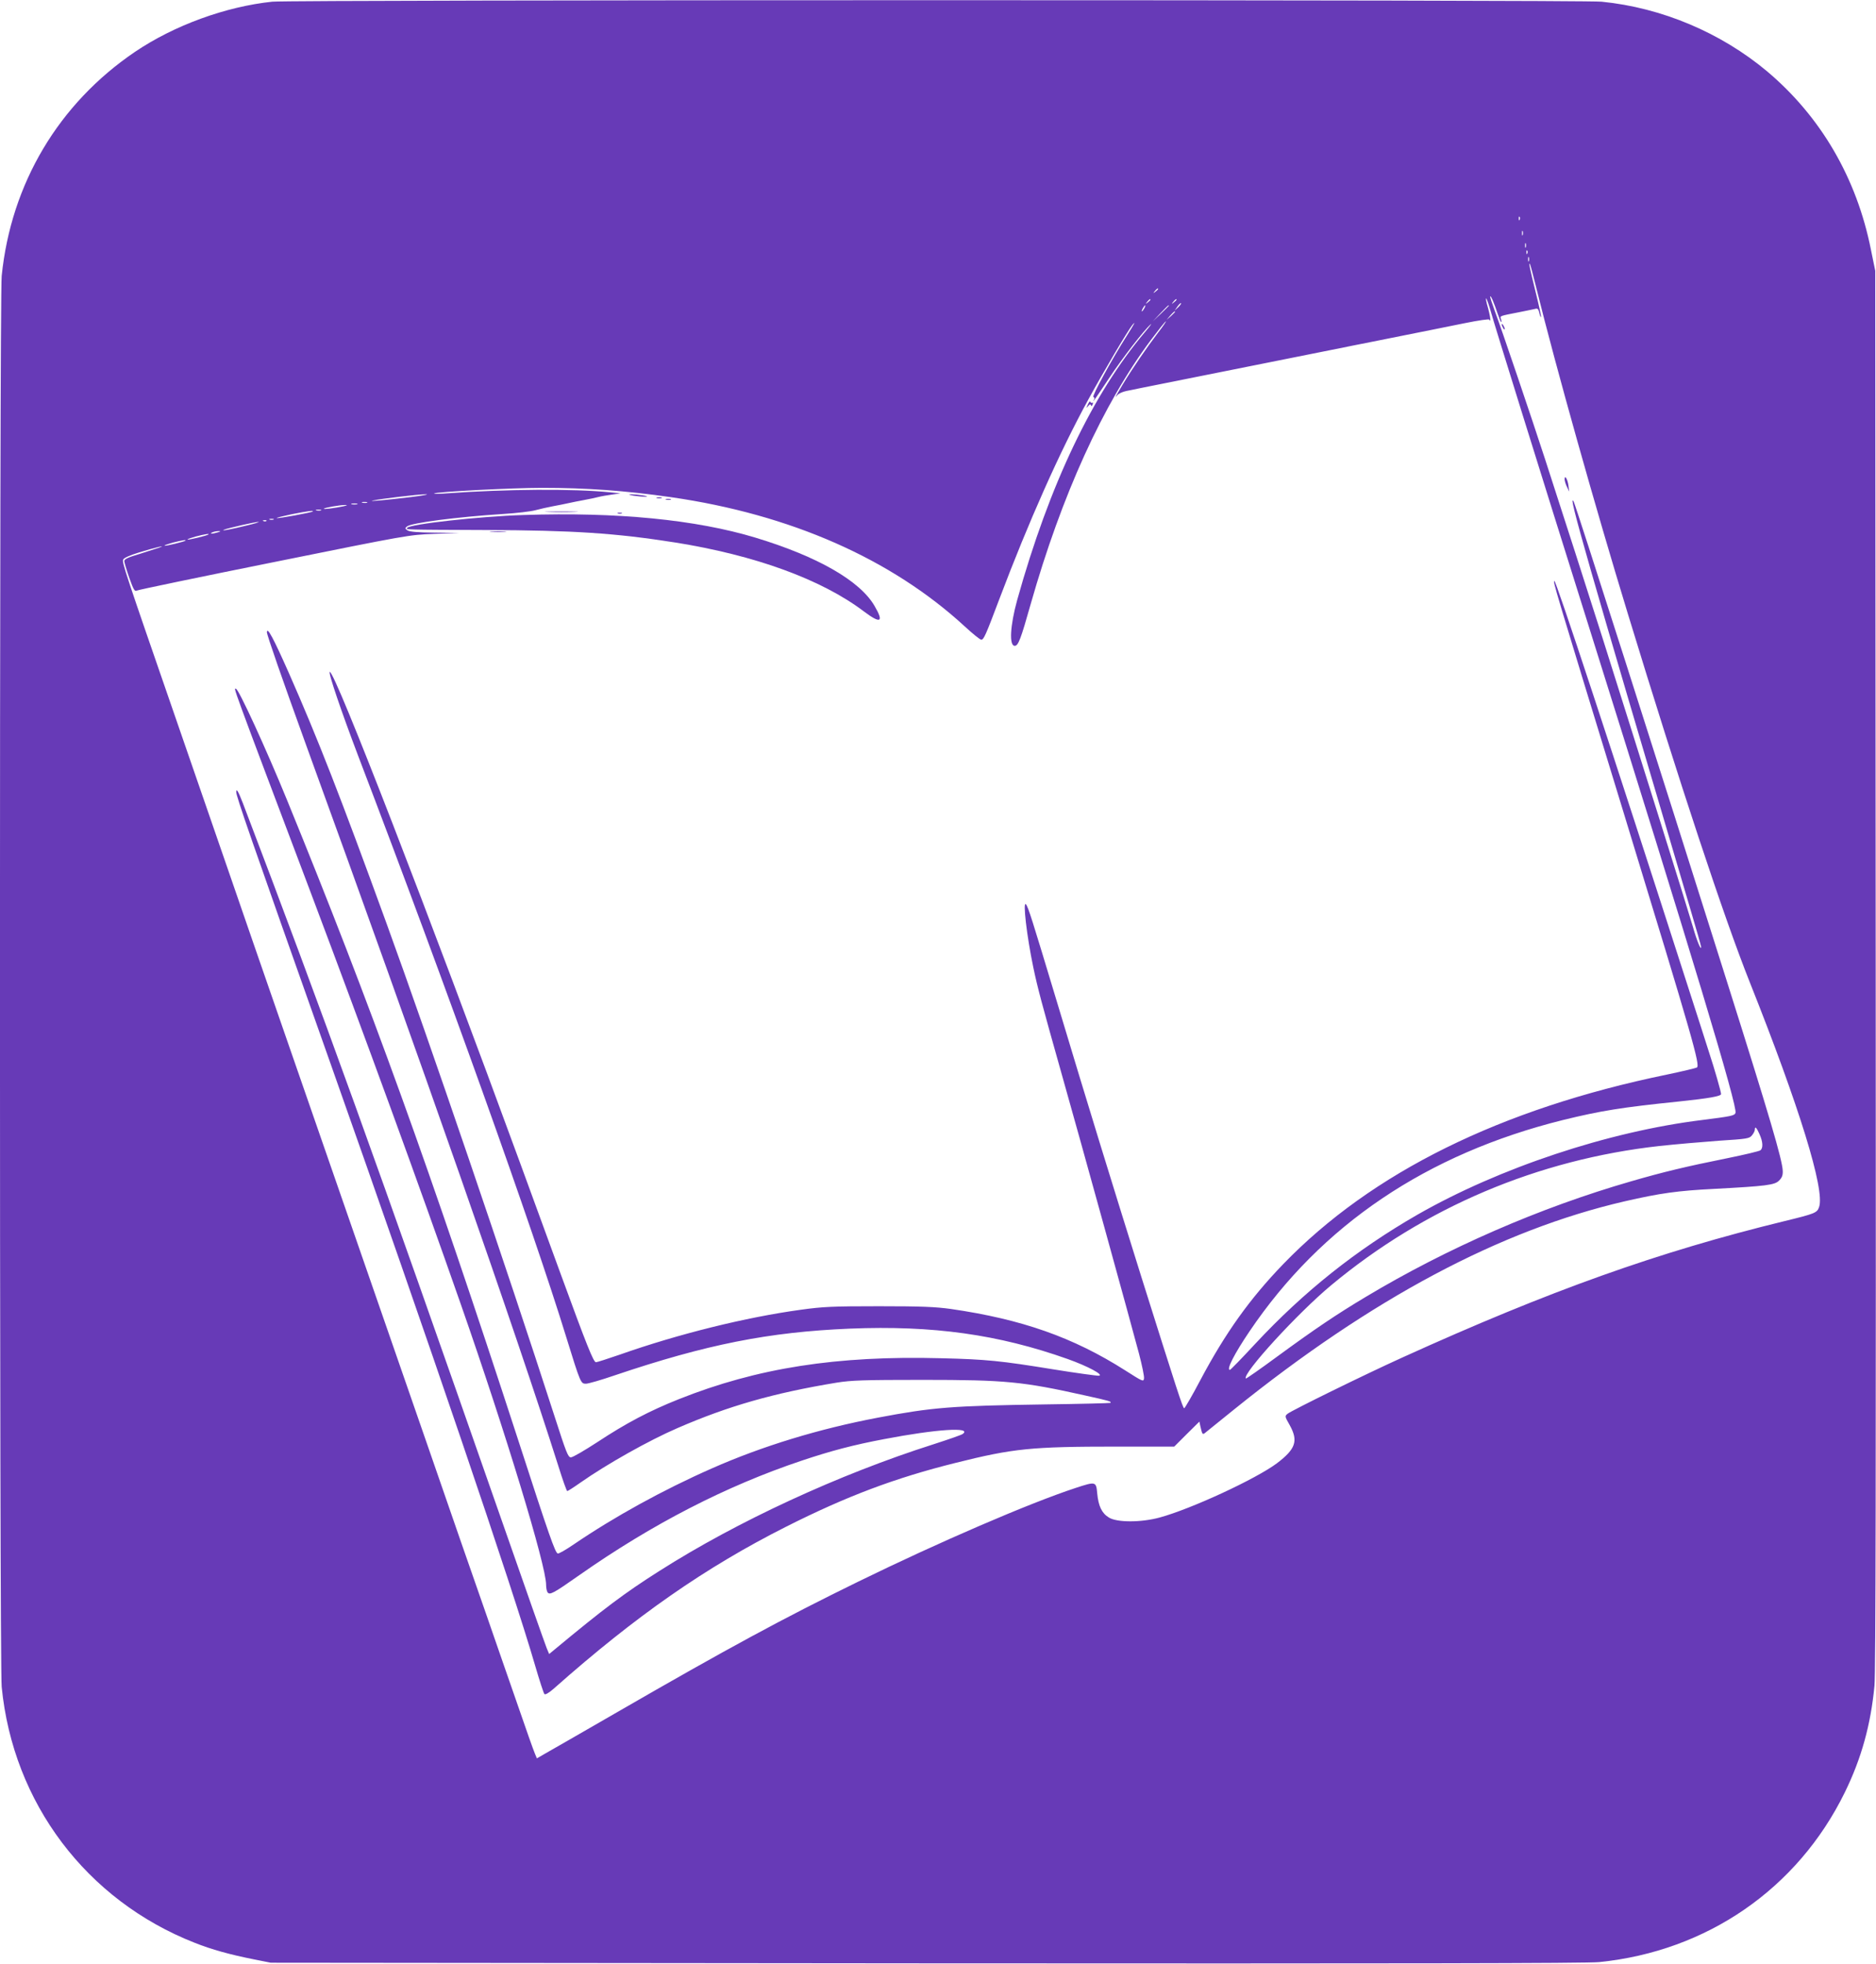 <?xml version="1.0" standalone="no"?>
<!DOCTYPE svg PUBLIC "-//W3C//DTD SVG 20010904//EN"
 "http://www.w3.org/TR/2001/REC-SVG-20010904/DTD/svg10.dtd">
<svg version="1.0" xmlns="http://www.w3.org/2000/svg"
 width="1223pt" height="1280pt" viewBox="0 0 1223 1280"
 preserveAspectRatio="xMidYMid meet">
<g transform="translate(0,1280) scale(0.1,-0.1)"
fill="#673ab7" stroke="none">
<path d="M1775 12789 c-304 -32 -639 -154 -895 -327 -497 -337 -808 -858 -869
-1461 -15 -146 -15 -9045 0 -9197 74 -757 553 -1391 1258 -1668 110 -44 234
-78 386 -108 l110 -22 4275 -4 c3084 -2 4306 0 4385 8 704 71 1294 479 1601
1105 109 222 170 443 194 697 8 79 10 1478 8 4668 l-3 4555 -28 137 c-93 468
-327 868 -677 1163 -301 252 -686 415 -1079 454 -125 13 -8543 13 -8666 0z
m8132 -1421 c-3 -8 -6 -5 -6 6 -1 11 2 17 5 13 3 -3 4 -12 1 -19z m20 -100
c-3 -7 -5 -2 -5 12 0 14 2 19 5 13 2 -7 2 -19 0 -25z m20 -80 c-3 -7 -5 -2 -5
12 0 14 2 19 5 13 2 -7 2 -19 0 -25z m10 -40 c-3 -8 -6 -5 -6 6 -1 11 2 17 5
13 3 -3 4 -12 1 -19z m10 -50 c-3 -7 -5 -2 -5 12 0 14 2 19 5 13 2 -7 2 -19 0
-25z m48 -173 c129 -521 388 -1442 597 -2125 337 -1104 628 -1984 796 -2405
323 -811 490 -1352 451 -1463 -13 -38 -25 -43 -226 -92 -820 -200 -1528 -452
-2493 -890 -245 -111 -713 -341 -745 -365 -20 -16 -20 -17 13 -75 57 -103 39
-155 -83 -248 -136 -102 -559 -298 -765 -354 -121 -33 -279 -33 -331 0 -46 28
-68 74 -76 157 -7 78 -9 79 -140 36 -302 -99 -895 -355 -1418 -611 -487 -238
-853 -436 -1570 -850 -225 -130 -436 -251 -468 -269 l-57 -33 -14 34 c-8 18
-57 157 -109 308 -53 151 -147 424 -210 605 -64 182 -236 677 -382 1100 -323
932 -512 1477 -895 2580 -160 462 -337 971 -391 1130 -55 160 -213 615 -350
1013 -337 974 -354 1025 -346 1044 4 11 42 28 104 47 101 31 185 51 133 32
-14 -5 -71 -23 -127 -41 -79 -23 -103 -35 -103 -48 1 -9 15 -58 33 -109 27
-76 35 -90 48 -83 9 5 412 89 895 186 867 175 881 178 1044 184 l165 6 -161 2
c-113 1 -165 6 -178 15 -16 11 -16 15 -3 25 29 24 324 62 632 82 83 5 175 16
205 24 30 8 82 20 115 26 33 6 78 15 100 20 22 5 67 14 100 20 33 6 76 15 95
20 19 5 60 12 90 16 l55 8 -70 7 c-237 24 -675 21 -1065 -7 -47 -4 -83 -4 -80
-1 10 11 508 37 704 37 289 0 542 -18 841 -61 778 -112 1436 -402 1915 -843
51 -47 99 -86 107 -86 16 0 28 26 118 265 191 505 393 959 579 1299 101 185
258 450 287 486 26 32 16 12 -36 -70 -94 -147 -229 -394 -217 -398 7 -2 9 -9
5 -15 -21 -38 16 15 94 133 90 136 231 318 274 355 12 11 -4 -11 -37 -50 -340
-401 -623 -994 -833 -1747 -46 -167 -53 -298 -16 -298 23 0 39 41 105 275 201
706 471 1301 781 1716 48 64 92 120 99 124 6 4 -17 -31 -53 -77 -73 -96 -166
-232 -227 -333 -49 -82 -57 -97 -36 -71 8 10 34 22 58 27 24 5 68 14 98 20 30
6 73 15 95 19 22 4 67 13 100 20 33 7 78 16 100 20 22 4 67 13 100 20 33 7 78
16 100 20 22 4 67 13 100 20 33 7 78 16 100 20 22 4 67 13 100 20 33 7 78 16
100 20 22 4 67 13 100 20 33 7 78 16 100 20 22 4 67 13 100 20 33 7 78 16 100
20 50 10 122 25 200 40 33 7 78 16 100 20 22 4 67 13 100 20 33 7 78 16 100
20 22 4 65 13 95 19 30 6 128 26 218 44 89 18 162 29 162 23 0 -5 2 -7 5 -4 3
3 -3 38 -14 79 -12 40 -17 69 -12 63 5 -5 19 -45 31 -89 19 -70 326 -1057 635
-2040 681 -2168 974 -3141 959 -3180 -7 -18 -28 -22 -217 -46 -611 -75 -1323
-312 -1856 -617 -400 -230 -740 -501 -1058 -842 -87 -94 -161 -170 -165 -170
-25 0 29 105 127 250 469 695 1156 1158 2045 1379 245 60 379 82 759 121 191
20 271 34 271 48 0 14 -41 159 -80 277 -21 66 -79 248 -130 405 -501 1558
-871 2681 -877 2663 -6 -16 -16 18 457 -1528 448 -1466 495 -1630 472 -1644
-7 -4 -95 -25 -195 -46 -1084 -223 -1924 -638 -2502 -1236 -217 -225 -376
-447 -540 -756 -53 -101 -101 -183 -105 -183 -9 0 -45 112 -279 855 -198 633
-344 1106 -551 1795 -164 544 -187 618 -202 635 -21 24 5 -204 48 -410 28
-135 56 -238 189 -710 116 -409 451 -1622 500 -1808 20 -76 35 -149 33 -162
-3 -24 -7 -22 -123 52 -338 215 -673 333 -1135 400 -101 14 -191 18 -470 18
-302 0 -366 -3 -510 -23 -358 -49 -798 -158 -1178 -292 -79 -27 -149 -50 -157
-50 -16 0 -61 113 -228 570 -63 173 -183 500 -265 725 -593 1619 -1207 3205
-1242 3205 -13 0 75 -258 184 -545 579 -1516 1140 -3084 1357 -3790 94 -304
95 -305 129 -305 15 0 99 24 186 54 598 202 1005 283 1535 305 540 22 969 -38
1419 -198 132 -47 238 -104 204 -109 -11 -1 -146 17 -300 42 -339 55 -433 65
-729 72 -680 18 -1198 -63 -1710 -267 -193 -77 -343 -156 -531 -280 -83 -54
-160 -99 -172 -99 -19 0 -30 29 -107 268 -313 970 -819 2453 -1095 3212 -300
825 -447 1202 -637 1633 -102 230 -142 304 -143 265 0 -18 102 -311 253 -728
759 -2088 1374 -3845 1647 -4707 28 -90 54 -163 58 -163 4 0 43 25 87 56 171
120 447 275 630 354 331 144 627 229 1040 297 95 15 172 18 560 18 543 0 652
-11 1060 -102 159 -35 172 -39 164 -48 -3 -2 -196 -7 -429 -10 -606 -9 -731
-19 -1085 -86 -386 -73 -756 -186 -1084 -331 -320 -141 -637 -316 -900 -495
-51 -35 -98 -62 -105 -60 -17 6 -55 113 -257 737 -578 1776 -962 2839 -1508
4175 -137 335 -316 725 -333 725 -14 0 -46 85 490 -1335 362 -961 702 -1893
977 -2680 290 -830 555 -1700 555 -1825 0 -19 4 -41 9 -49 14 -21 37 -9 209
112 475 333 955 580 1447 745 191 64 338 103 540 141 340 65 572 80 512 34 -6
-6 -93 -36 -192 -68 -616 -196 -1280 -503 -1787 -826 -227 -144 -360 -244
-684 -513 l-34 -28 -16 38 c-9 22 -144 404 -299 849 -823 2356 -1151 3266
-1682 4660 -29 75 -43 99 -43 72 0 -28 81 -262 610 -1757 654 -1850 1187
-3417 1339 -3939 28 -96 55 -179 60 -184 6 -6 29 7 63 37 536 475 988 789
1513 1054 395 199 711 318 1105 416 376 94 492 106 1050 106 l375 0 82 82 82
81 6 -29 c12 -52 14 -57 28 -47 6 5 93 75 192 155 897 723 1734 1169 2547
1357 231 53 345 69 583 81 338 18 395 25 423 54 19 19 25 34 24 63 -3 74 -88
361 -357 1213 -464 1471 -994 3130 -1006 3150 -44 77 91 -394 760 -2654 39
-131 71 -243 71 -250 -1 -24 -29 44 -54 133 -26 91 -337 1084 -587 1876 -108
340 -245 766 -376 1170 -85 262 -291 870 -327 964 -19 52 -34 97 -31 99 5 5
25 -43 49 -115 10 -29 20 -53 22 -53 3 0 3 9 -1 20 -7 21 -13 19 120 45 44 9
90 18 102 21 17 5 22 0 28 -26 4 -17 9 -30 11 -27 3 2 -14 78 -36 167 -38 155
-45 189 -36 179 2 -2 20 -71 41 -154z m-2465 -9 c0 -2 -8 -10 -17 -17 -16 -13
-17 -12 -4 4 13 16 21 21 21 13z m-50 -70 c0 -2 -8 -10 -17 -17 -16 -13 -17
-12 -4 4 13 16 21 21 21 13z m170 0 c0 -2 -8 -10 -17 -17 -16 -13 -17 -12 -4
4 13 16 21 21 21 13z m11 -49 l-24 -22 19 27 c10 14 21 24 23 22 3 -3 -6 -15
-18 -27z m-221 -7 c-6 -11 -13 -20 -16 -20 -2 0 0 9 6 20 6 11 13 20 16 20 2
0 0 -9 -6 -20z m160 17 c0 -1 -24 -25 -52 -52 l-53 -50 50 53 c46 48 55 57 55
49z m40 -40 c0 -2 -12 -14 -27 -28 l-28 -24 24 28 c23 25 31 32 31 24z m-4980
-1207 c-165 -20 -287 -31 -250 -23 55 12 298 41 345 41 28 0 -15 -8 -95 -18z
m-287 -37 c-7 -2 -21 -2 -30 0 -10 3 -4 5 12 5 17 0 24 -2 18 -5z m-65 -10
c-10 -2 -26 -2 -35 0 -10 3 -2 5 17 5 19 0 27 -2 18 -5z m-88 -13 c-55 -12
-136 -22 -129 -16 6 7 104 24 139 24 18 0 15 -2 -10 -8z m-147 -27 c-7 -2 -21
-2 -30 0 -10 3 -4 5 12 5 17 0 24 -2 18 -5z m-54 -7 c-7 -7 -230 -48 -235 -43
-3 2 42 13 98 25 102 20 145 26 137 18z m-256 -53 c-7 -2 -19 -2 -25 0 -7 3
-2 5 12 5 14 0 19 -2 13 -5z m-46 -9 c-3 -3 -12 -4 -19 -1 -8 3 -5 6 6 6 11 1
17 -2 13 -5z m-127 -29 c-100 -25 -175 -39 -150 -28 25 10 203 51 225 51 11 0
-23 -11 -75 -23z m-190 -45 c-34 -11 -60 -11 -35 0 11 5 29 8 40 8 16 0 15 -2
-5 -8z m-61 -14 c-7 -7 -131 -37 -136 -33 -2 3 22 11 54 20 59 15 90 20 82 13z
m-150 -40 c-7 -7 -131 -37 -136 -33 -2 3 22 11 54 20 59 15 90 20 82 13z
m10261 -3868 c23 -50 25 -91 7 -106 -7 -6 -104 -29 -217 -52 -269 -54 -418
-90 -625 -150 -597 -172 -1199 -435 -1730 -753 -194 -116 -333 -210 -579 -390
-110 -81 -202 -145 -204 -143 -27 28 338 427 556 608 610 508 1348 820 2142
908 102 11 275 26 384 34 187 12 201 14 218 36 10 12 18 28 18 36 0 25 11 15
30 -28z"/>
<path d="M9790 10685 c0 -5 5 -17 10 -25 5 -8 10 -10 10 -5 0 6 -5 17 -10 25
-5 8 -10 11 -10 5z"/>
<path d="M7092 10164 c-11 -26 -11 -27 2 -11 10 13 15 14 18 6 3 -9 7 -7 11 5
4 9 3 15 -2 11 -5 -3 -11 0 -13 6 -2 6 -9 -2 -16 -17z"/>
<path d="M10200 9675 c1 -11 7 -33 16 -50 l14 -30 -5 39 c-5 42 -25 75 -25 41z"/>
<path d="M4130 9569 c25 -4 59 -7 75 -7 22 0 18 3 -15 9 -25 4 -58 7 -75 7
-22 0 -18 -3 15 -9z"/>
<path d="M4283 9553 c9 -2 23 -2 30 0 6 3 -1 5 -18 5 -16 0 -22 -2 -12 -5z"/>
<path d="M4343 9543 c9 -2 23 -2 30 0 6 3 -1 5 -18 5 -16 0 -22 -2 -12 -5z"/>
<path d="M3573 9463 c48 -2 126 -2 175 0 48 1 8 3 -88 3 -96 0 -136 -2 -87 -3z"/>
<path d="M4028 9453 c6 -2 18 -2 25 0 6 3 1 5 -13 5 -14 0 -19 -2 -12 -5z"/>
<path d="M3415 9443 c-291 -9 -746 -60 -761 -84 -7 -12 -24 -12 516 -14 568
-2 842 -20 1230 -81 522 -83 956 -241 1231 -449 110 -83 133 -72 71 34 -94
164 -370 323 -776 446 -390 118 -903 168 -1511 148z"/>
<path d="M3203 9333 c26 -2 67 -2 90 0 23 2 2 3 -48 3 -49 0 -68 -1 -42 -3z"/>
</g>
</svg>
